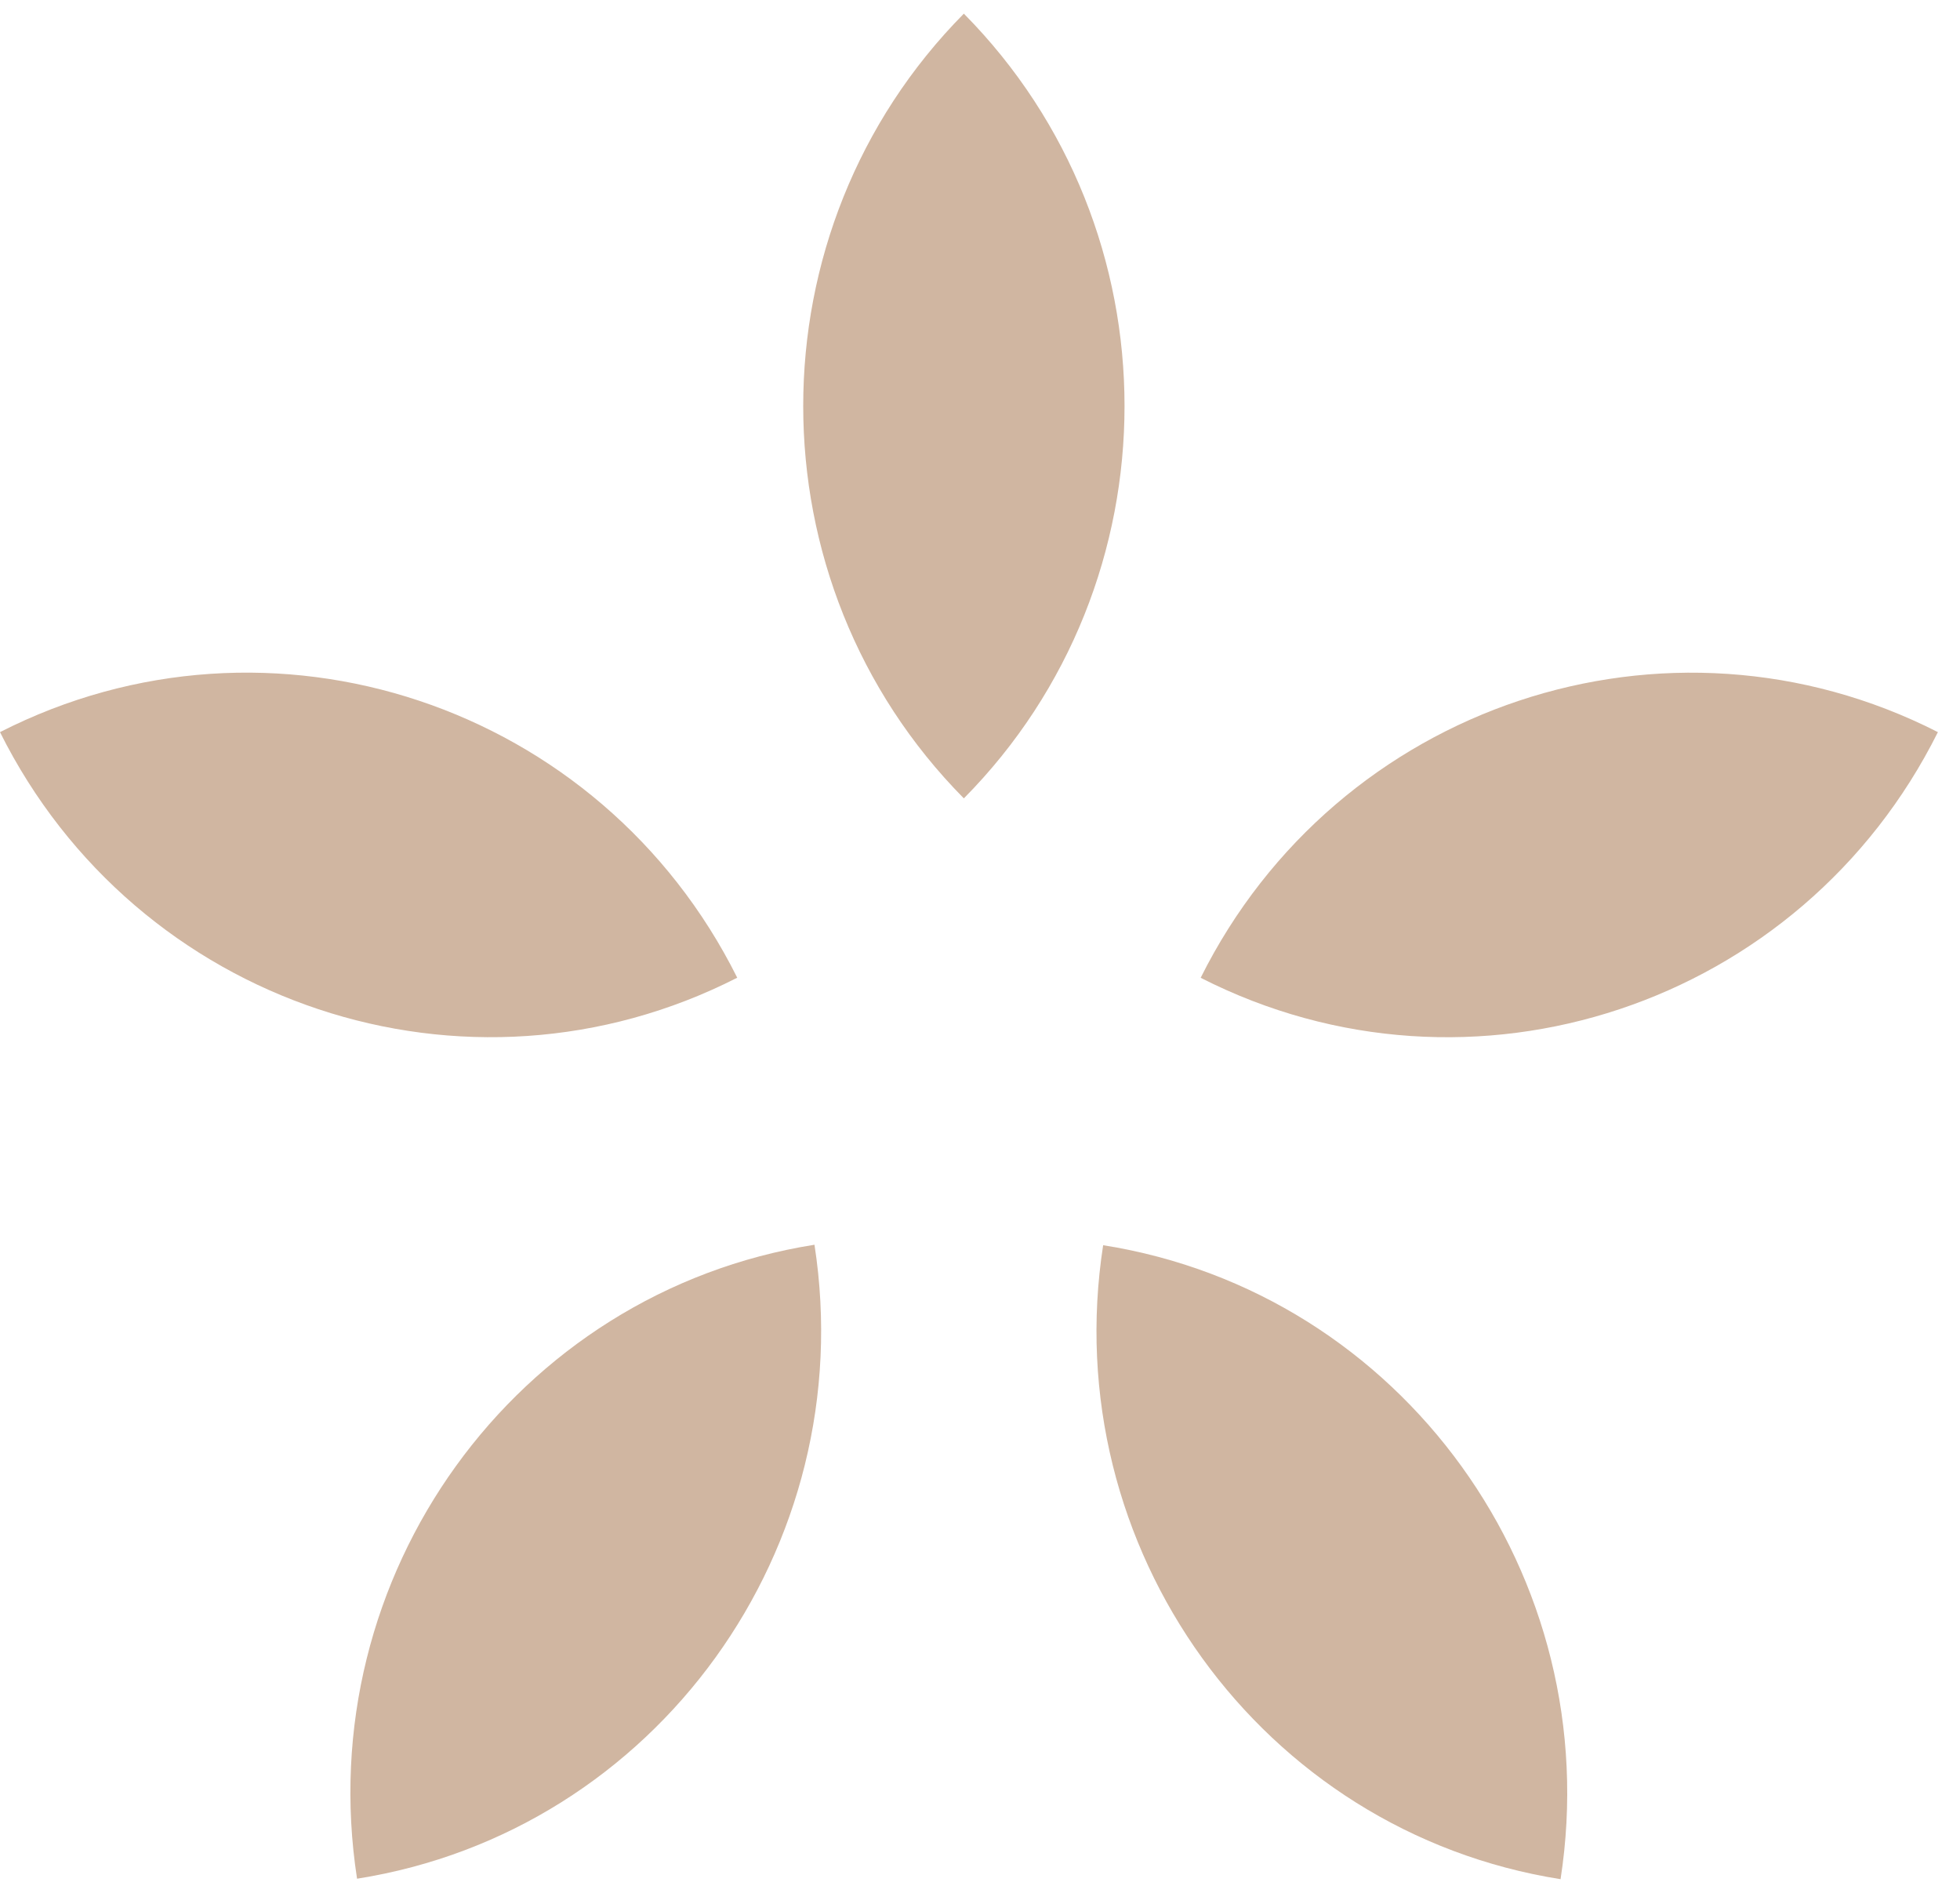 <svg width="29" height="28" viewBox="0 0 29 28" fill="none" xmlns="http://www.w3.org/2000/svg">
<path d="M14.261 0.202C17.431 3.405 17.431 8.607 14.261 11.81C11.092 8.607 11.092 3.405 14.261 0.202Z" fill="#D0B6A1"/>
<path d="M23.09 27.798C18.662 27.098 15.629 22.896 16.322 18.42C20.75 19.12 23.783 23.323 23.09 27.798Z" fill="#D0B6A1"/>
<path d="M28.673 10.83C26.655 14.875 21.767 16.503 17.765 14.464C19.783 10.419 24.671 8.791 28.673 10.83Z" fill="#D0B6A1"/>
<path d="M12.051 18.413C12.744 22.888 9.711 27.091 5.283 27.791C4.59 23.315 7.623 19.113 12.051 18.413Z" fill="#D0B6A1"/>
<path d="M10.908 14.463C6.906 16.503 2.018 14.875 -2.74349e-05 10.83C4.002 8.79 8.89 10.418 10.908 14.463Z" fill="#D0B6A1"/>
</svg>
